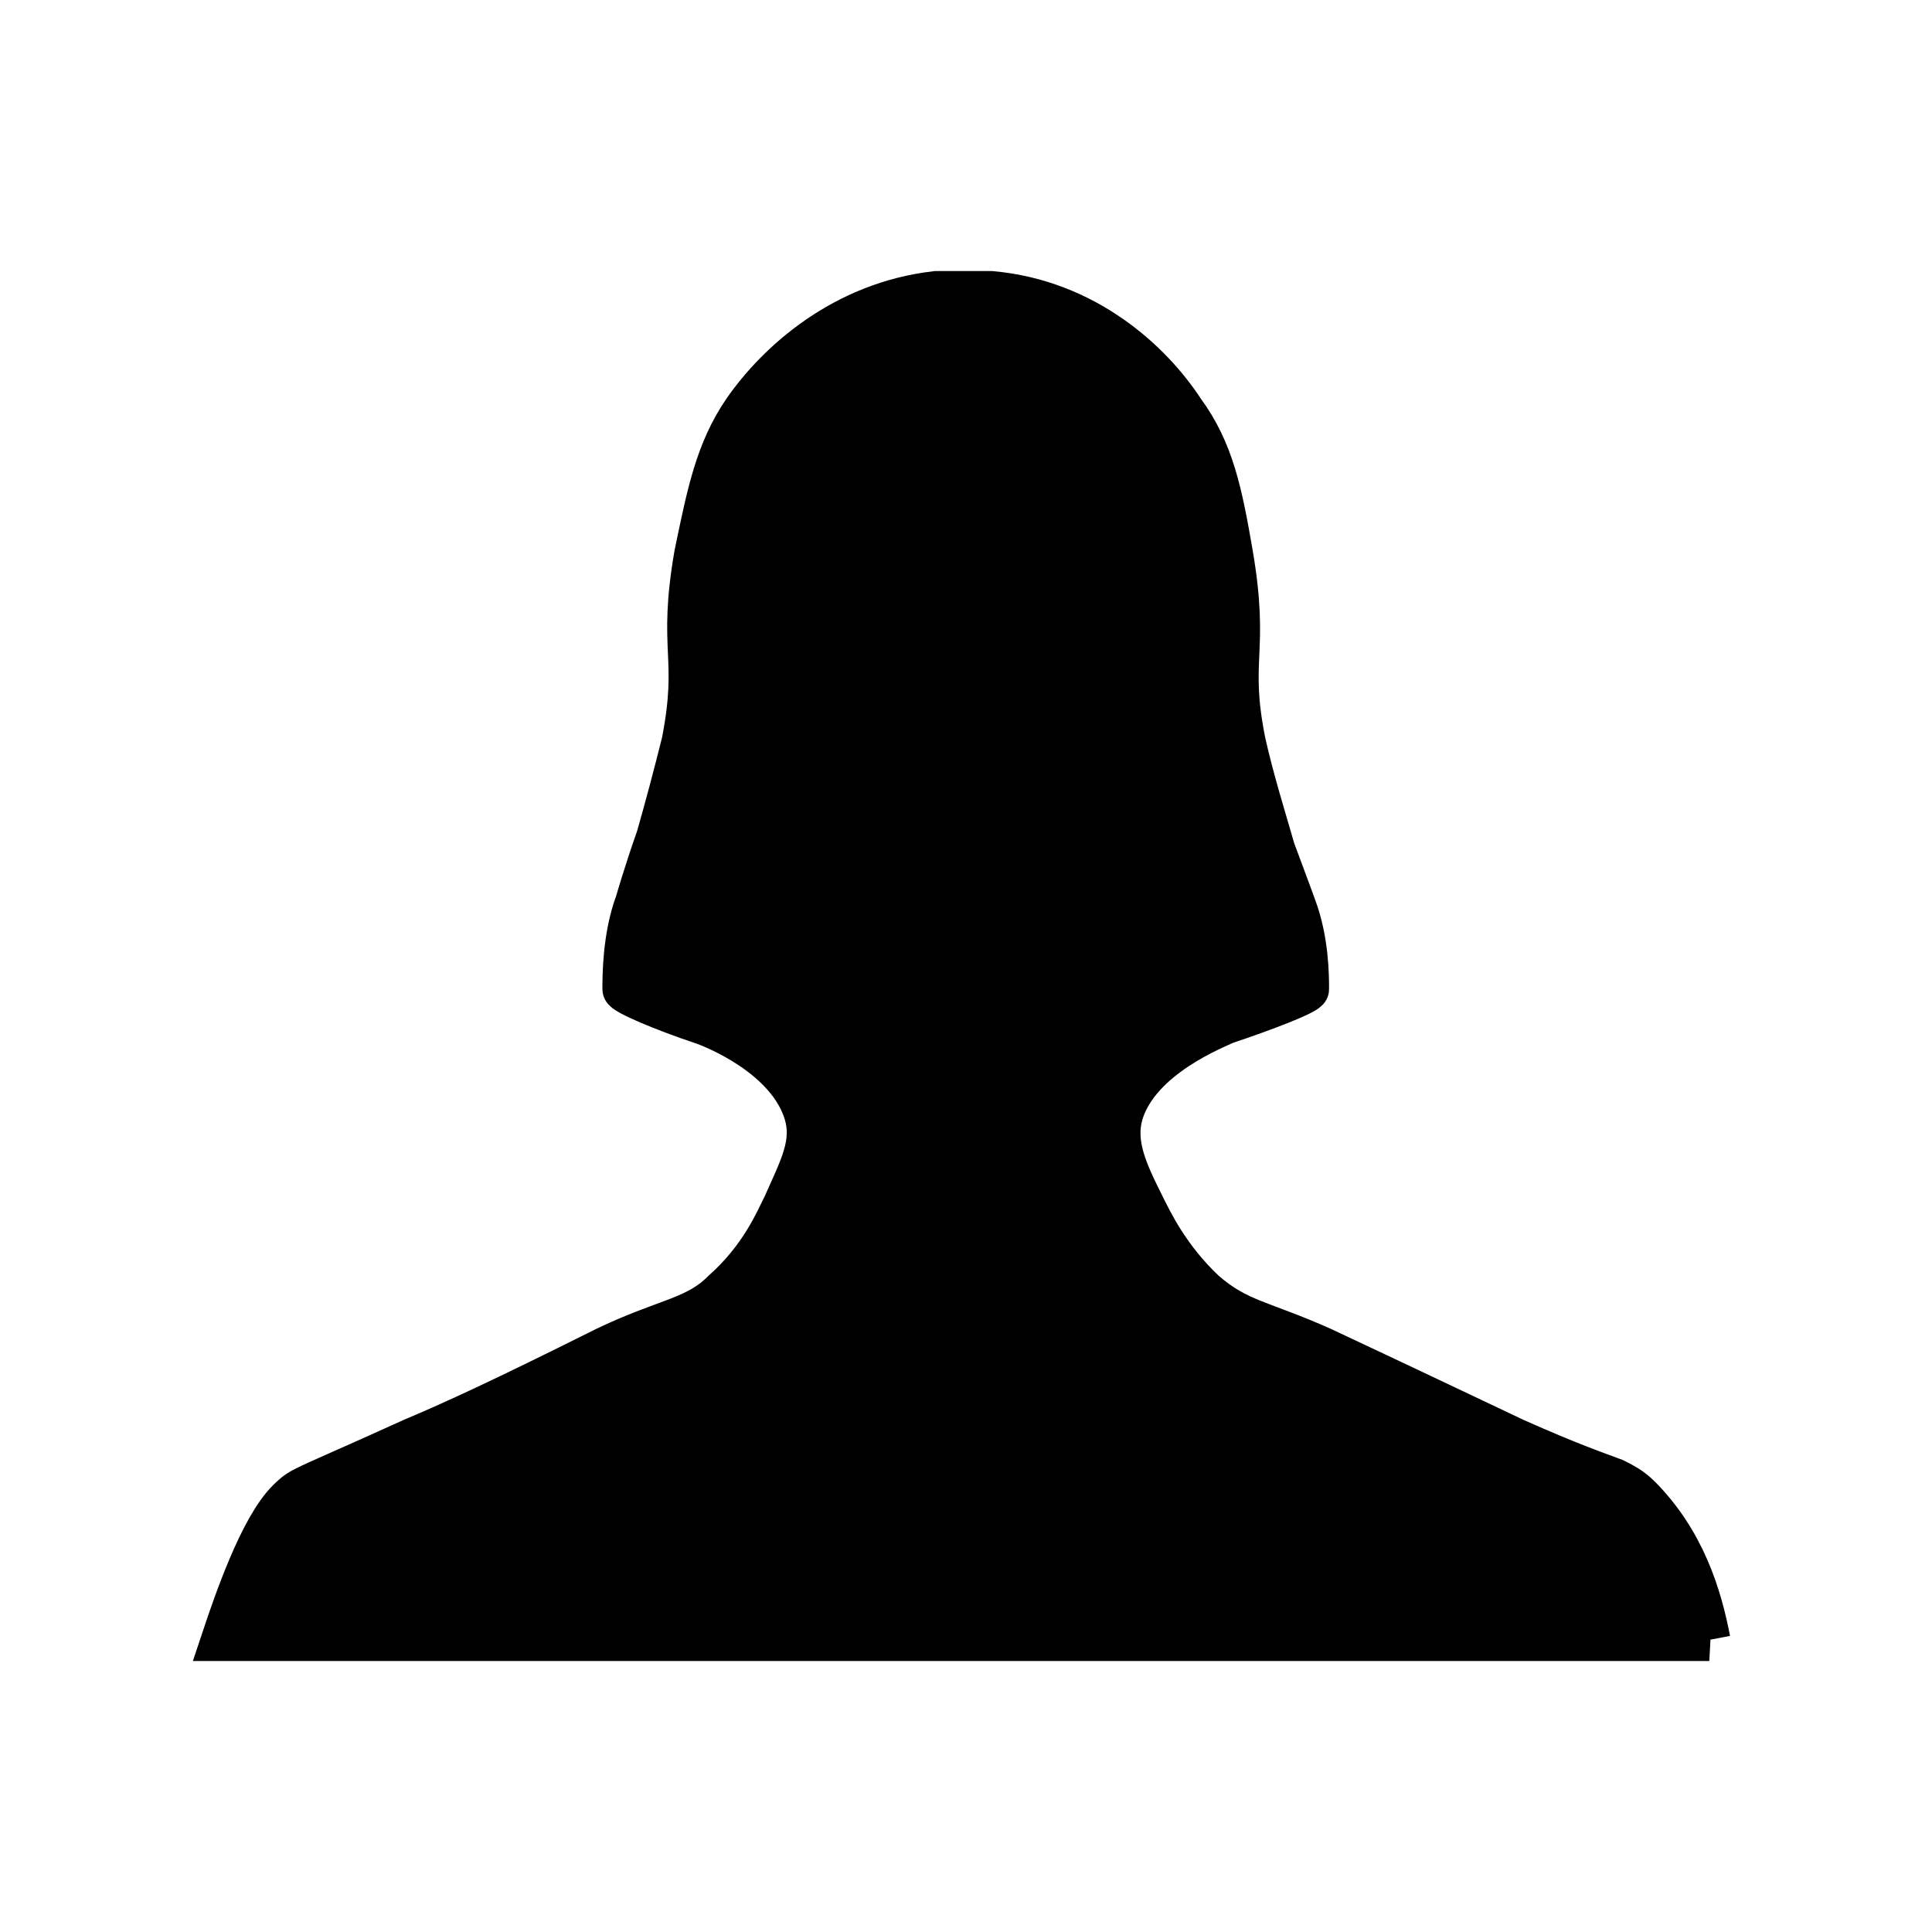 <?xml version="1.0" encoding="UTF-8"?>
<!-- Uploaded to: SVG Repo, www.svgrepo.com, Generator: SVG Repo Mixer Tools -->
<svg width="800px" height="800px" version="1.1" viewBox="144 144 512 512" xmlns="http://www.w3.org/2000/svg">
 <defs>
  <clipPath id="a">
   <path d="m148.09 148.09h503.81v503.81h-503.81z"/>
  </clipPath>
 </defs>
 <path d="m597.04 578.57h-394.09c3.359-10.078 10.078-29.668 17.352-36.945 1.121-1.121 2.238-2.238 4.477-3.359 4.477-2.238 10.078-4.477 28.551-12.875 10.637-4.477 24.07-10.637 50.941-24.07 16.234-7.836 24.07-7.836 31.348-15.113 10.078-8.957 13.996-18.473 16.234-22.953 4.477-10.078 7.836-16.234 5.598-24.07-4.477-15.113-24.07-22.953-27.43-24.07-10.078-3.359-20.711-7.836-20.711-8.957 0-3.359 0-13.996 3.359-22.953 0 0 2.238-7.836 5.598-17.352 2.238-7.836 4.477-16.234 6.719-25.191 4.477-22.953-1.121-24.07 3.359-49.82 3.359-16.234 5.598-27.43 12.875-38.066 8.957-12.875 26.309-28.551 50.941-31.348h5.598 3.359 5.598c25.191 2.238 42.543 18.473 50.941 31.348 7.836 10.637 10.078 21.832 12.875 38.066 4.477 26.309-1.121 27.43 3.359 49.82 2.238 10.078 5.598 20.711 7.836 28.551 3.359 8.957 5.598 15.113 5.598 15.113 3.359 8.957 3.359 18.473 3.359 21.832 0 1.121-11.754 5.598-21.832 8.957-2.238 1.121-22.953 8.957-27.43 24.07-2.238 7.836 1.121 15.113 5.598 24.07 2.238 4.477 6.719 13.996 16.234 22.953 8.957 7.836 15.113 7.836 31.348 15.113 27.43 12.875 41.426 19.594 50.941 24.07 15.113 6.719 21.832 8.957 26.309 10.637 2.238 1.121 4.477 2.238 6.719 4.477 11.754 11.758 16.23 26.312 18.469 38.066z"/>
 <g clip-path="url(#a)">
  <path transform="matrix(5.598 0 0 5.598 1603.5 -1822.4)" d="m-179.8 428.9h-70.4c0.6-1.8 1.8-5.3 3.1-6.6 0.2-0.2 0.4-0.4 0.8-0.6 0.8-0.4 1.8-0.8 5.1-2.3 1.9-0.8 4.3-1.9 9.1-4.3 2.9-1.4 4.3-1.4 5.6-2.7 1.8-1.6 2.5-3.3 2.9-4.1 0.8-1.8 1.4-2.9 1-4.3-0.8-2.7-4.3-4.1-4.9-4.3-1.8-0.6-3.7-1.4-3.7-1.6 0-0.6 0-2.5 0.6-4.1 0 0 0.4-1.4 1-3.1 0.4-1.4 0.8-2.9 1.2-4.5 0.8-4.1-0.2-4.3 0.6-8.9 0.6-2.9 1-4.9 2.3-6.8 1.6-2.3 4.7-5.1 9.1-5.6h1 0.6 1c4.5 0.4 7.6 3.3 9.1 5.6 1.4 1.9 1.8 3.9 2.3 6.8 0.8 4.7-0.2 4.9 0.6 8.9 0.4 1.8 1 3.7 1.4 5.1 0.6 1.6 1 2.7 1 2.7 0.6 1.6 0.6 3.3 0.6 3.9 0 0.2-2.1 1-3.9 1.6-0.4 0.2-4.1 1.6-4.9 4.3-0.4 1.4 0.2 2.7 1 4.3 0.4 0.8 1.2 2.5 2.9 4.1 1.6 1.4 2.7 1.4 5.6 2.7 4.9 2.3 7.4 3.5 9.1 4.3 2.7 1.2 3.9 1.6 4.7 1.9 0.4 0.2 0.8 0.4 1.2 0.8 2.1 2.1 2.899 4.7 3.299 6.8z" fill="none" stroke="#000000" stroke-miterlimit="10" stroke-width="2"/>
 </g>
</svg>